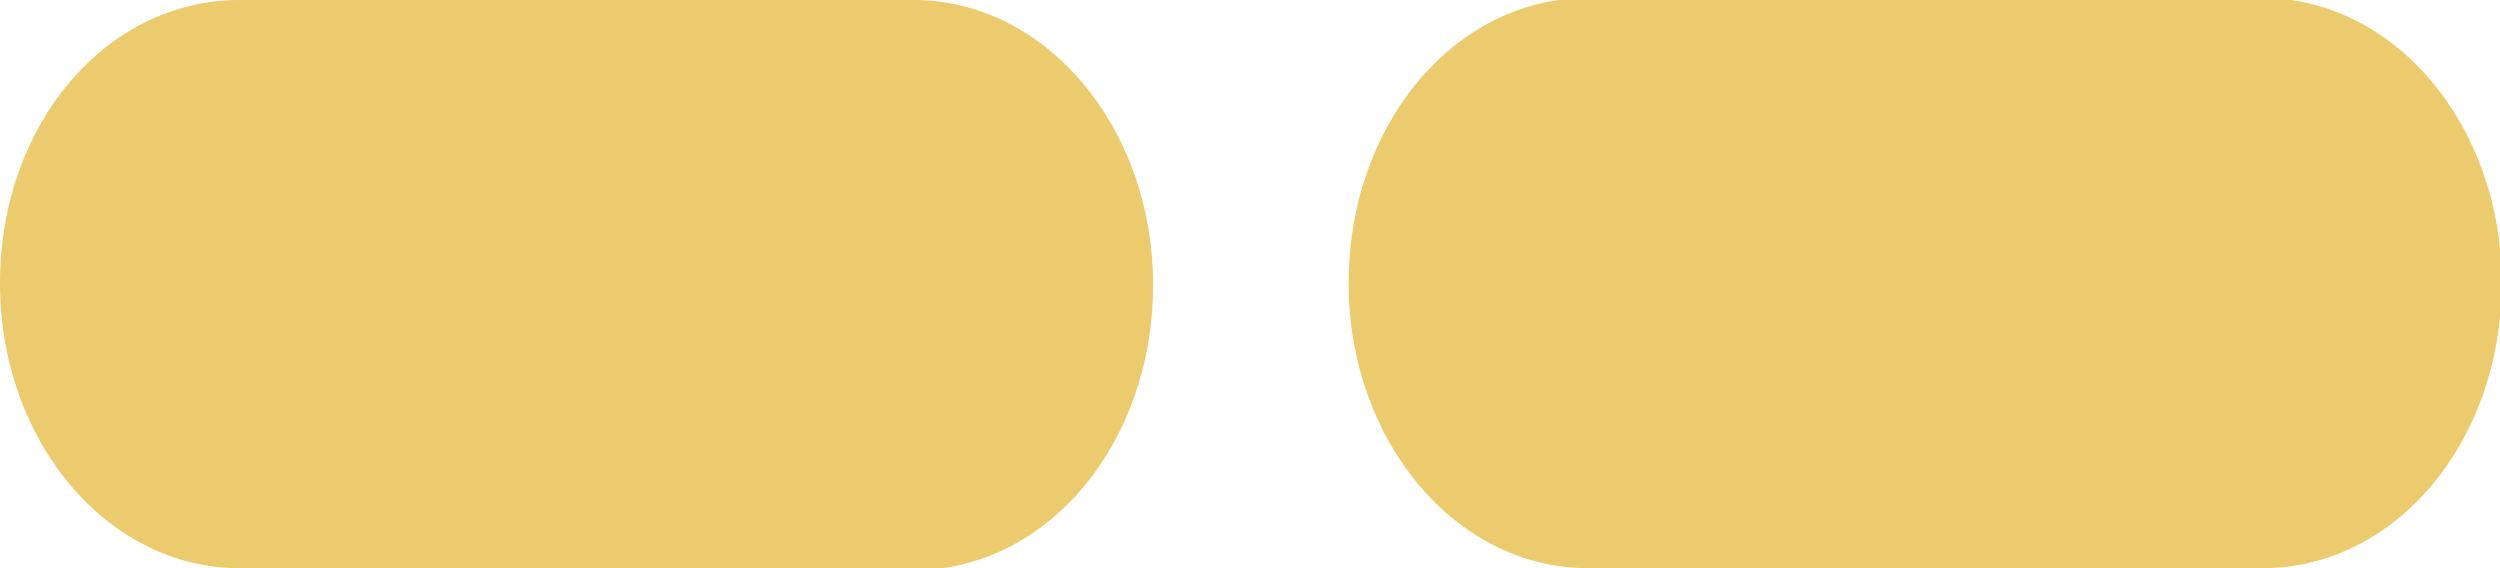 <svg width="22" height="5" viewBox="0 0 22 5" fill="none" xmlns="http://www.w3.org/2000/svg">
<g clip-path="url(#clip0_782_6622)">
<path d="M19.908 5H13.974C12.817 5 11.868 3.887 11.868 2.491C11.868 1.095 12.802 -0.018 13.974 -0.018H19.908C21.065 -0.018 22.015 1.095 22.015 2.491C22.015 3.887 21.08 5 19.908 5ZM8.04 5H2.107C0.949 5 0 3.887 0 2.491C0 1.095 0.935 -3.23523e-05 2.107 -3.23523e-05H8.04C9.198 -3.23523e-05 10.147 1.113 10.147 2.509C10.147 3.905 9.212 5.018 8.04 5.018V5Z" fill="#ECCB6E"/>
</g>
<defs>
<clipPath id="clip0_782_6622">
<rect width="22" height="5" fill="white"/>
</clipPath>
</defs>
</svg>
